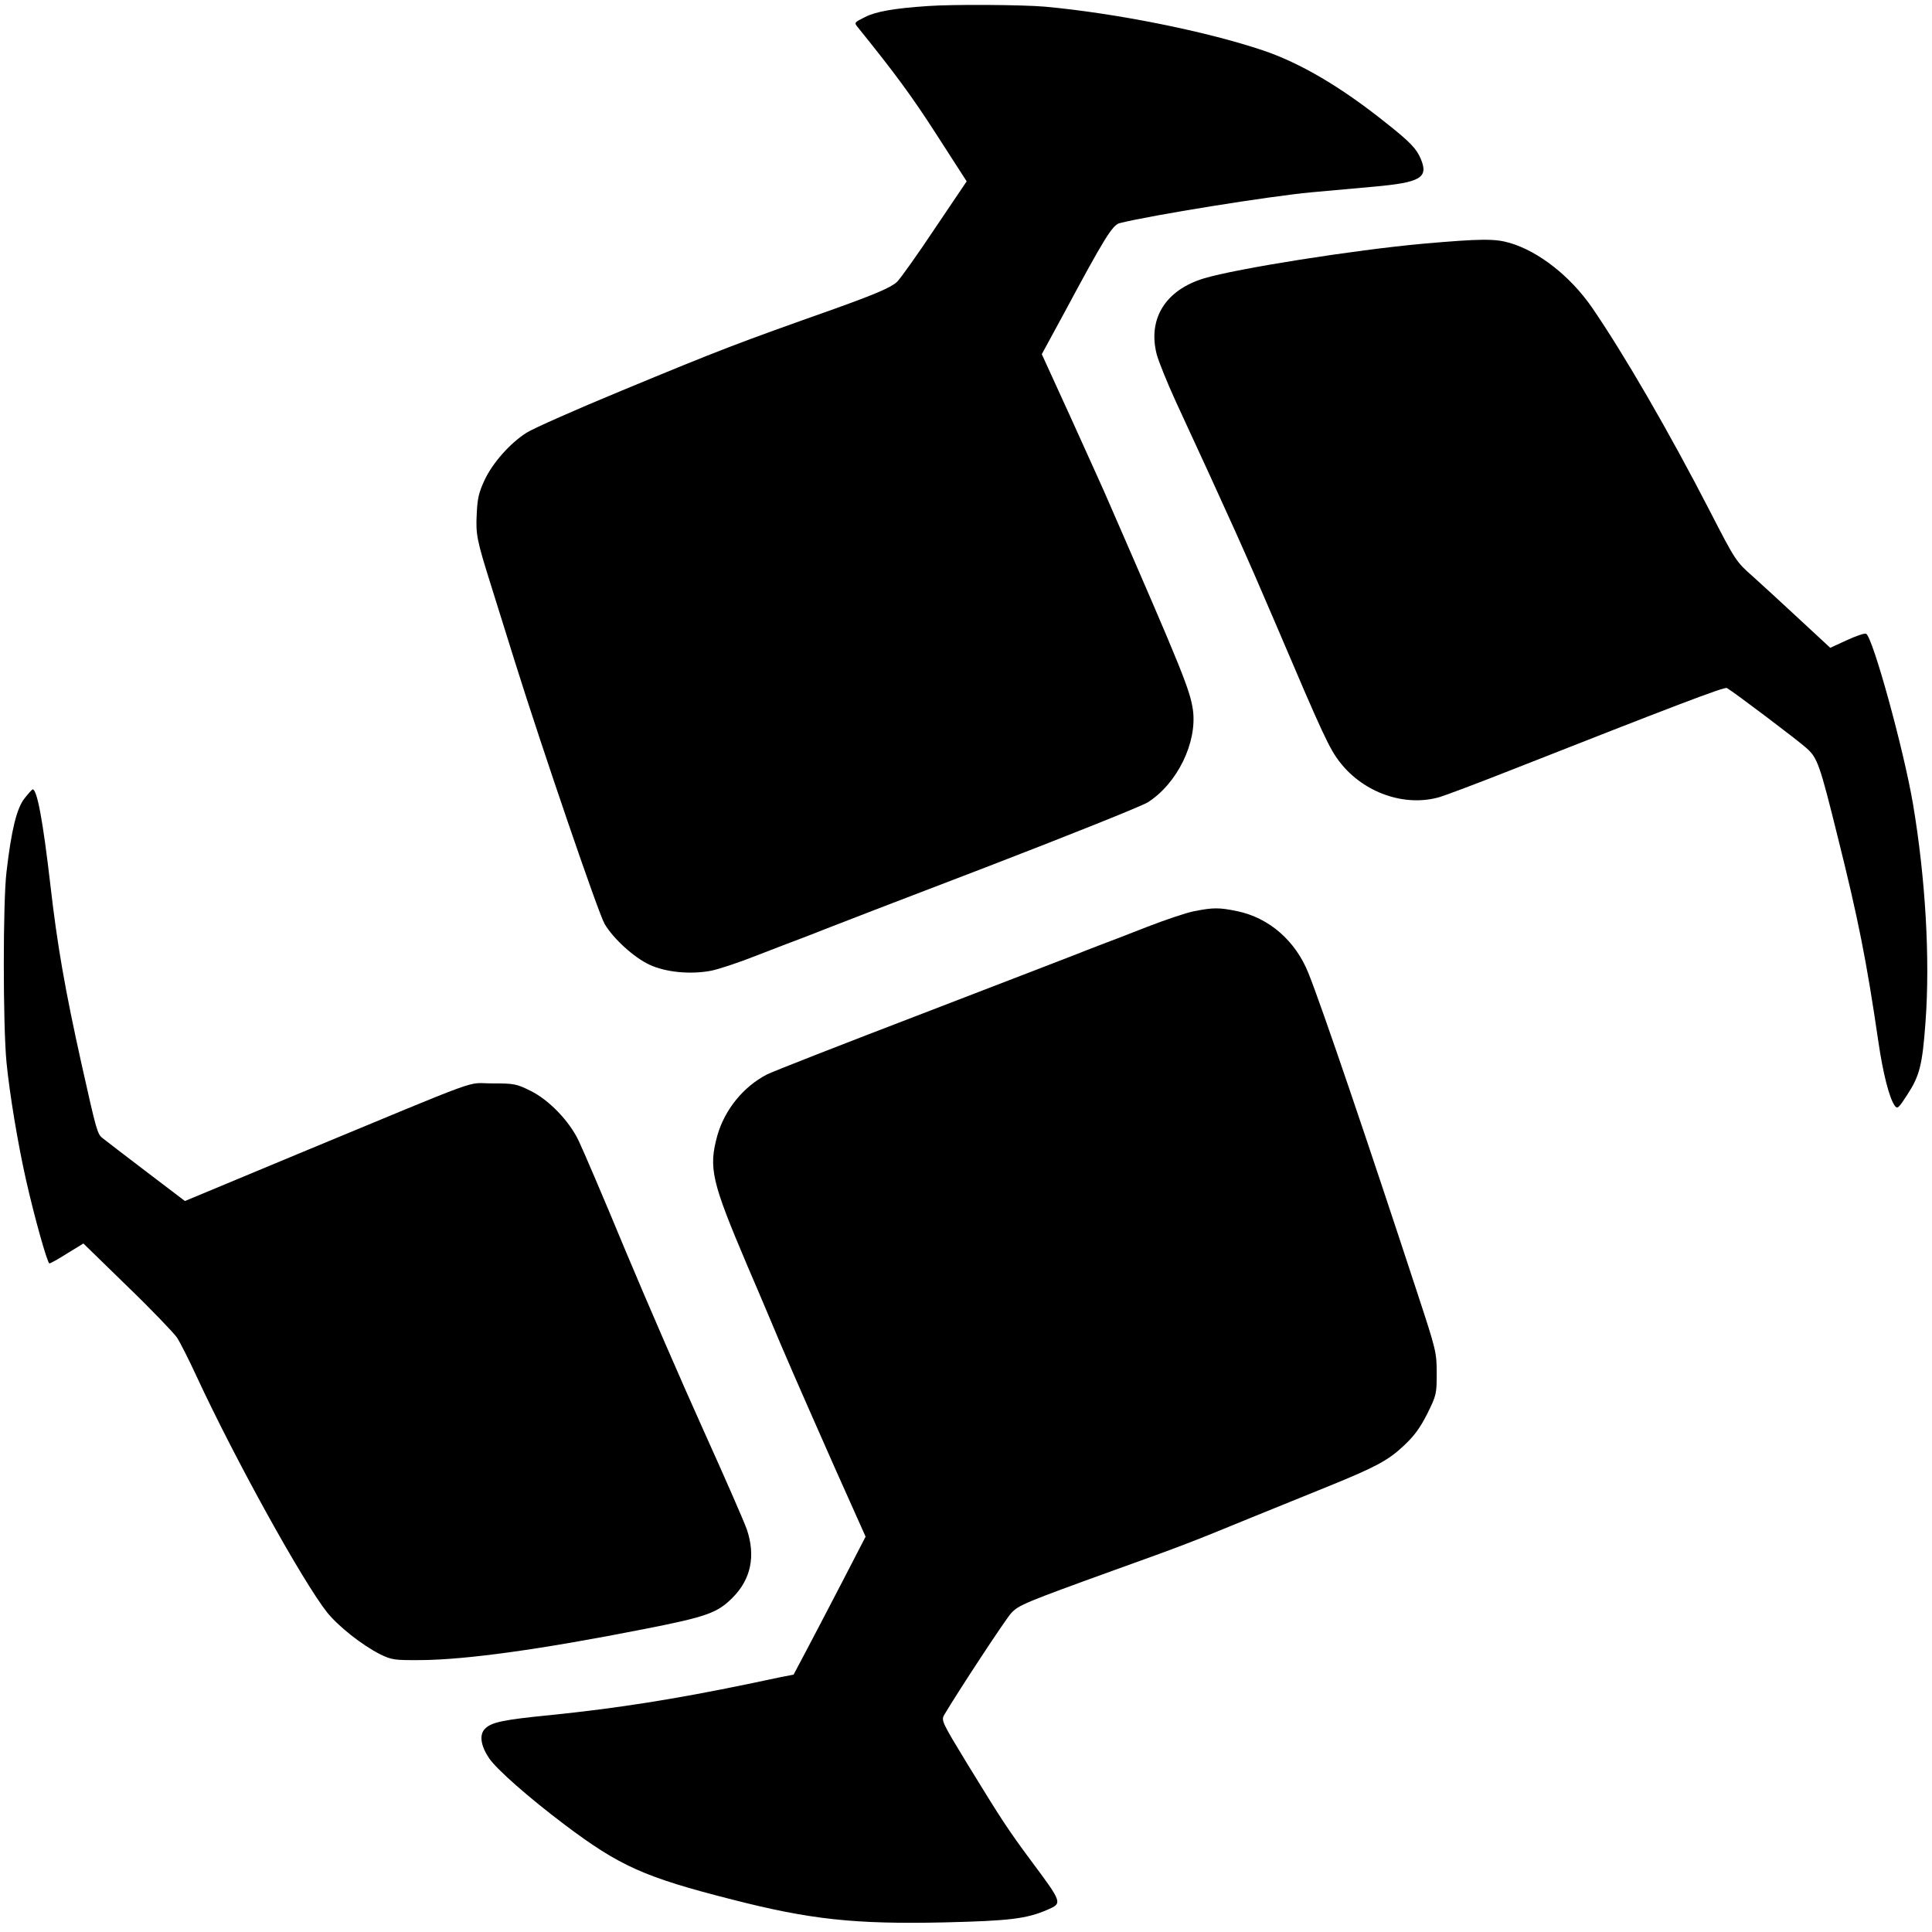 <?xml version="1.0" standalone="no"?>
<!DOCTYPE svg PUBLIC "-//W3C//DTD SVG 20010904//EN"
 "http://www.w3.org/TR/2001/REC-SVG-20010904/DTD/svg10.dtd">
<svg version="1.0" xmlns="http://www.w3.org/2000/svg"
 width="864pt" height="864pt" viewBox="0 0 864 864"
 preserveAspectRatio="xMidYMid meet">
<g transform="translate(0,864) scale(0.1,-0.1)"
fill="#000000" stroke="none">
<path d="M4150 8613 c-152 -10 -234 -25 -281 -49 -50 -25 -50 -25 -32 -47 167
-207 240 -306 352 -480 l134 -208 -143 -212 c-78 -117 -154 -224 -169 -238
-27 -25 -98 -55 -276 -119 -446 -158 -511 -183 -955 -367 -206 -85 -397 -170
-425 -188 -74 -47 -152 -135 -188 -212 -26 -56 -32 -83 -35 -151 -5 -93 1
-119 63 -317 24 -77 74 -237 111 -355 116 -370 370 -1115 398 -1162 38 -65
131 -150 200 -182 72 -34 184 -45 277 -27 34 7 125 37 203 68 78 30 170 66
206 79 36 14 81 31 100 39 19 8 341 132 715 275 374 144 701 275 728 292 132
84 221 267 202 412 -13 90 -45 170 -375 927 -20 48 -97 216 -169 376 l-132
289 101 186 c177 330 215 392 247 400 138 35 672 121 858 138 66 6 191 17 277
25 212 19 247 40 212 124 -19 46 -49 77 -154 160 -202 162 -386 270 -553 326
-256 86 -658 166 -972 195 -100 9 -415 11 -525 3z"/>
<path d="M6363 7550 c-308 -28 -833 -111 -979 -155 -172 -52 -252 -181 -211
-340 9 -33 47 -127 85 -210 245 -530 315 -686 447 -995 212 -498 240 -559 289
-621 107 -136 291 -199 446 -153 29 9 162 59 294 111 752 296 979 383 989 376
33 -19 320 -236 355 -268 50 -44 60 -73 141 -400 90 -360 128 -549 181 -912
21 -144 49 -253 73 -287 12 -17 17 -13 57 49 55 85 67 132 81 324 21 283 0
643 -56 976 -42 246 -181 750 -210 761 -6 3 -45 -10 -86 -29 l-74 -34 -136
126 c-74 69 -169 156 -210 193 -74 65 -78 70 -191 290 -185 359 -387 707 -530
915 -96 138 -237 249 -367 287 -66 19 -127 19 -388 -4z"/>
<path d="M110 5070 c-35 -44 -59 -140 -81 -330 -16 -134 -16 -681 0 -850 14
-143 51 -365 87 -525 38 -169 96 -375 105 -375 5 0 41 20 80 45 l72 44 196
-191 c108 -104 207 -208 222 -229 14 -21 54 -100 89 -176 174 -375 474 -916
583 -1054 51 -63 156 -146 237 -187 52 -25 62 -27 185 -26 203 2 536 48 997
139 280 55 326 72 394 140 82 82 104 186 64 305 -11 32 -97 229 -191 437 -94
208 -252 572 -351 808 -98 237 -193 458 -210 493 -42 89 -134 184 -216 224
-62 31 -73 33 -172 33 -121 0 -10 40 -864 -314 l-509 -212 -175 133 c-96 73
-183 140 -193 148 -24 19 -27 31 -94 330 -74 333 -109 533 -140 805 -33 284
-59 425 -79 425 -2 0 -19 -18 -36 -40z"/>
<path d="M5340 4565 c-36 -7 -130 -39 -210 -70 -80 -31 -174 -68 -210 -81 -36
-14 -81 -31 -100 -39 -19 -8 -330 -127 -690 -266 -360 -138 -675 -261 -700
-274 -105 -54 -189 -157 -222 -273 -40 -146 -26 -205 134 -582 25 -58 69 -161
98 -230 68 -163 123 -289 291 -669 l140 -313 -107 -207 c-59 -113 -131 -252
-161 -308 l-54 -102 -57 -11 c-31 -7 -97 -20 -147 -31 -329 -68 -581 -108
-884 -139 -213 -21 -263 -32 -292 -61 -27 -27 -19 -77 19 -133 35 -50 174
-173 337 -296 246 -185 356 -235 750 -335 347 -89 546 -111 950 -102 290 7
365 16 458 56 69 30 70 29 -73 221 -102 138 -128 177 -283 430 -114 187 -118
196 -105 220 59 100 276 431 301 457 33 35 61 47 462 192 301 108 340 123 615
236 118 48 276 112 350 142 201 82 258 112 327 177 48 45 73 79 106 144 41 83
42 89 42 181 0 93 -3 104 -84 351 -217 662 -430 1290 -490 1439 -58 144 -175
246 -317 276 -82 17 -108 17 -194 0z"/>
</g>
</svg>
